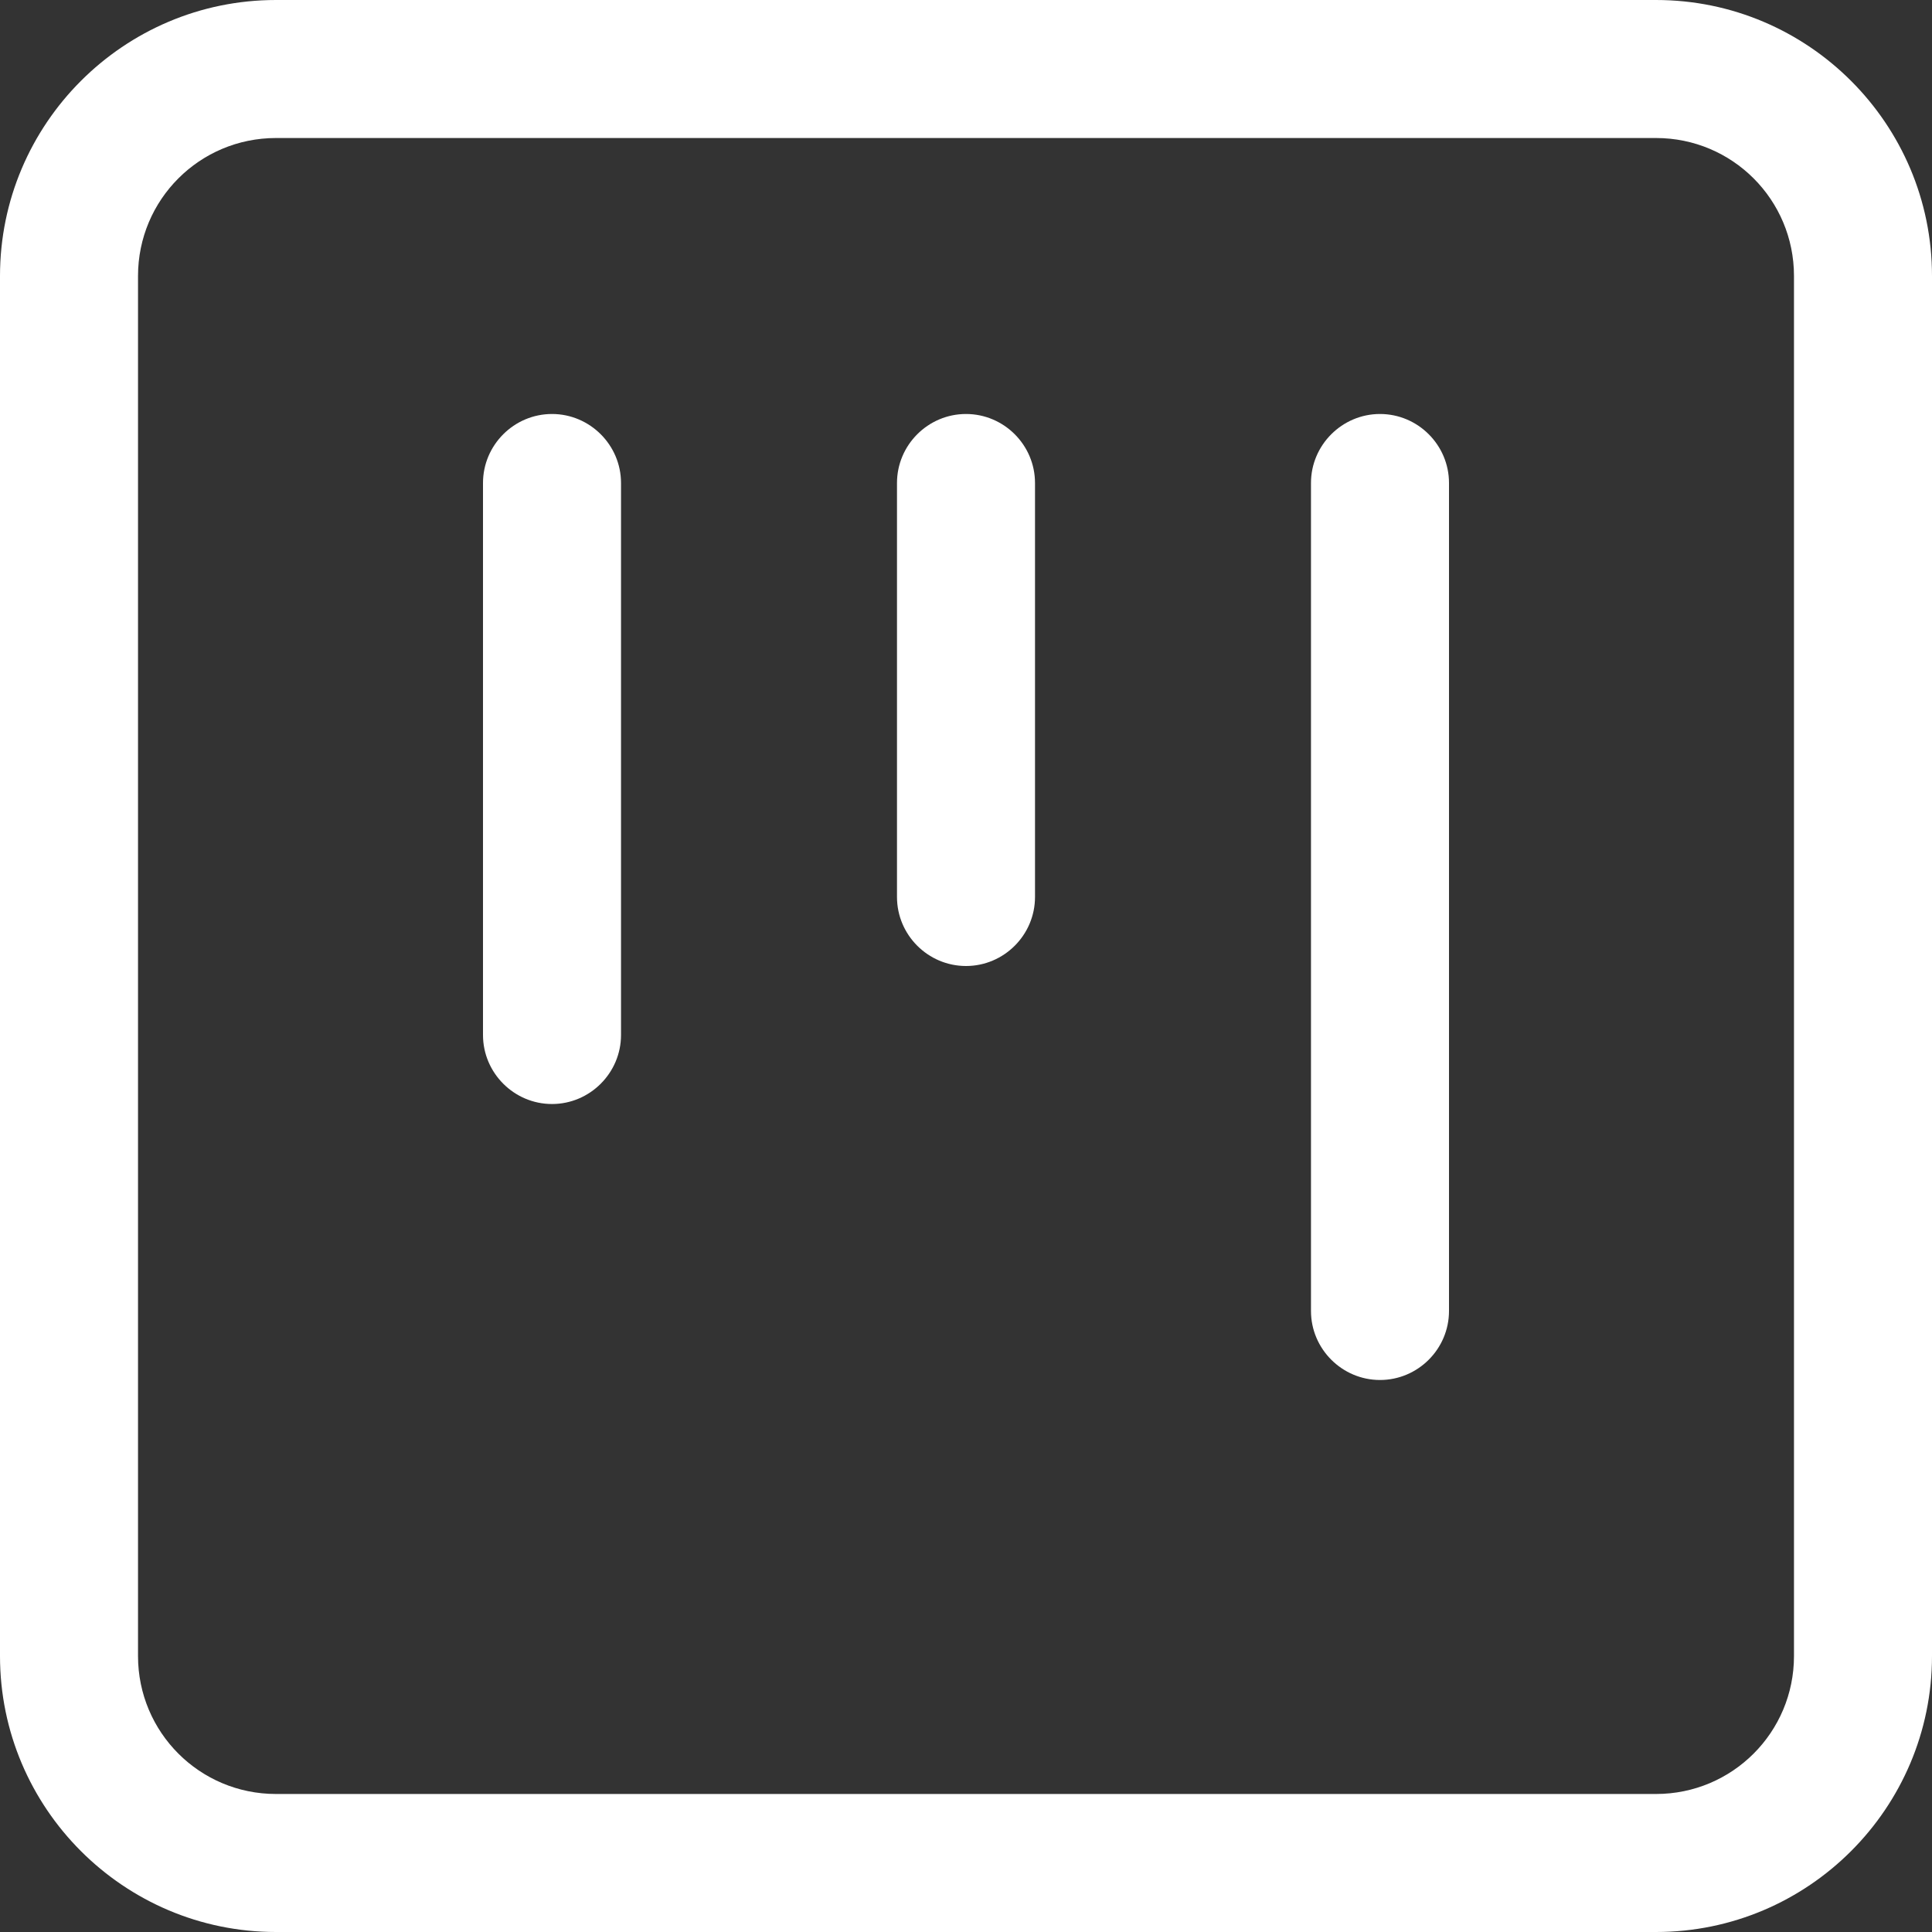 <svg xmlns="http://www.w3.org/2000/svg" width="32" height="32" viewBox="0 0 32 32" fill="none"><rect x="0" y="0" width="32" height="32" fill="#333333" stroke="none"/><g clip-path="url(#clip0_2543_14793)"><path d="M4.571 29.714C3.307 29.714 2.286 28.693 2.286 27.429V4.571C2.286 3.307 3.307 2.286 4.571 2.286H27.429C28.693 2.286 29.714 3.307 29.714 4.571V27.429C29.714 28.693 28.693 29.714 27.429 29.714H4.571ZM0 27.429C0 29.95 2.05 32 4.571 32H27.429C29.95 32 32 29.95 32 27.429V4.571C32 2.05 29.95 0 27.429 0H4.571C2.05 0 0 2.05 0 4.571V27.429ZM9.143 18.286C9.771 18.286 10.286 17.771 10.286 17.143V8C10.286 7.371 9.771 6.857 9.143 6.857C8.514 6.857 8 7.371 8 8V17.143C8 17.771 8.514 18.286 9.143 18.286ZM21.714 21.714C21.714 22.343 22.229 22.857 22.857 22.857C23.486 22.857 24 22.343 24 21.714V8C24 7.371 23.486 6.857 22.857 6.857C22.229 6.857 21.714 7.371 21.714 8V21.714ZM16 16C16.629 16 17.143 15.486 17.143 14.857V8C17.143 7.371 16.629 6.857 16 6.857C15.371 6.857 14.857 7.371 14.857 8V14.857C14.857 15.486 15.371 16 16 16Z" fill="white"></path></g><defs><clipPath id="clip0_2543_14793"><rect width="32" height="32" fill="white"></rect></clipPath></defs></svg>